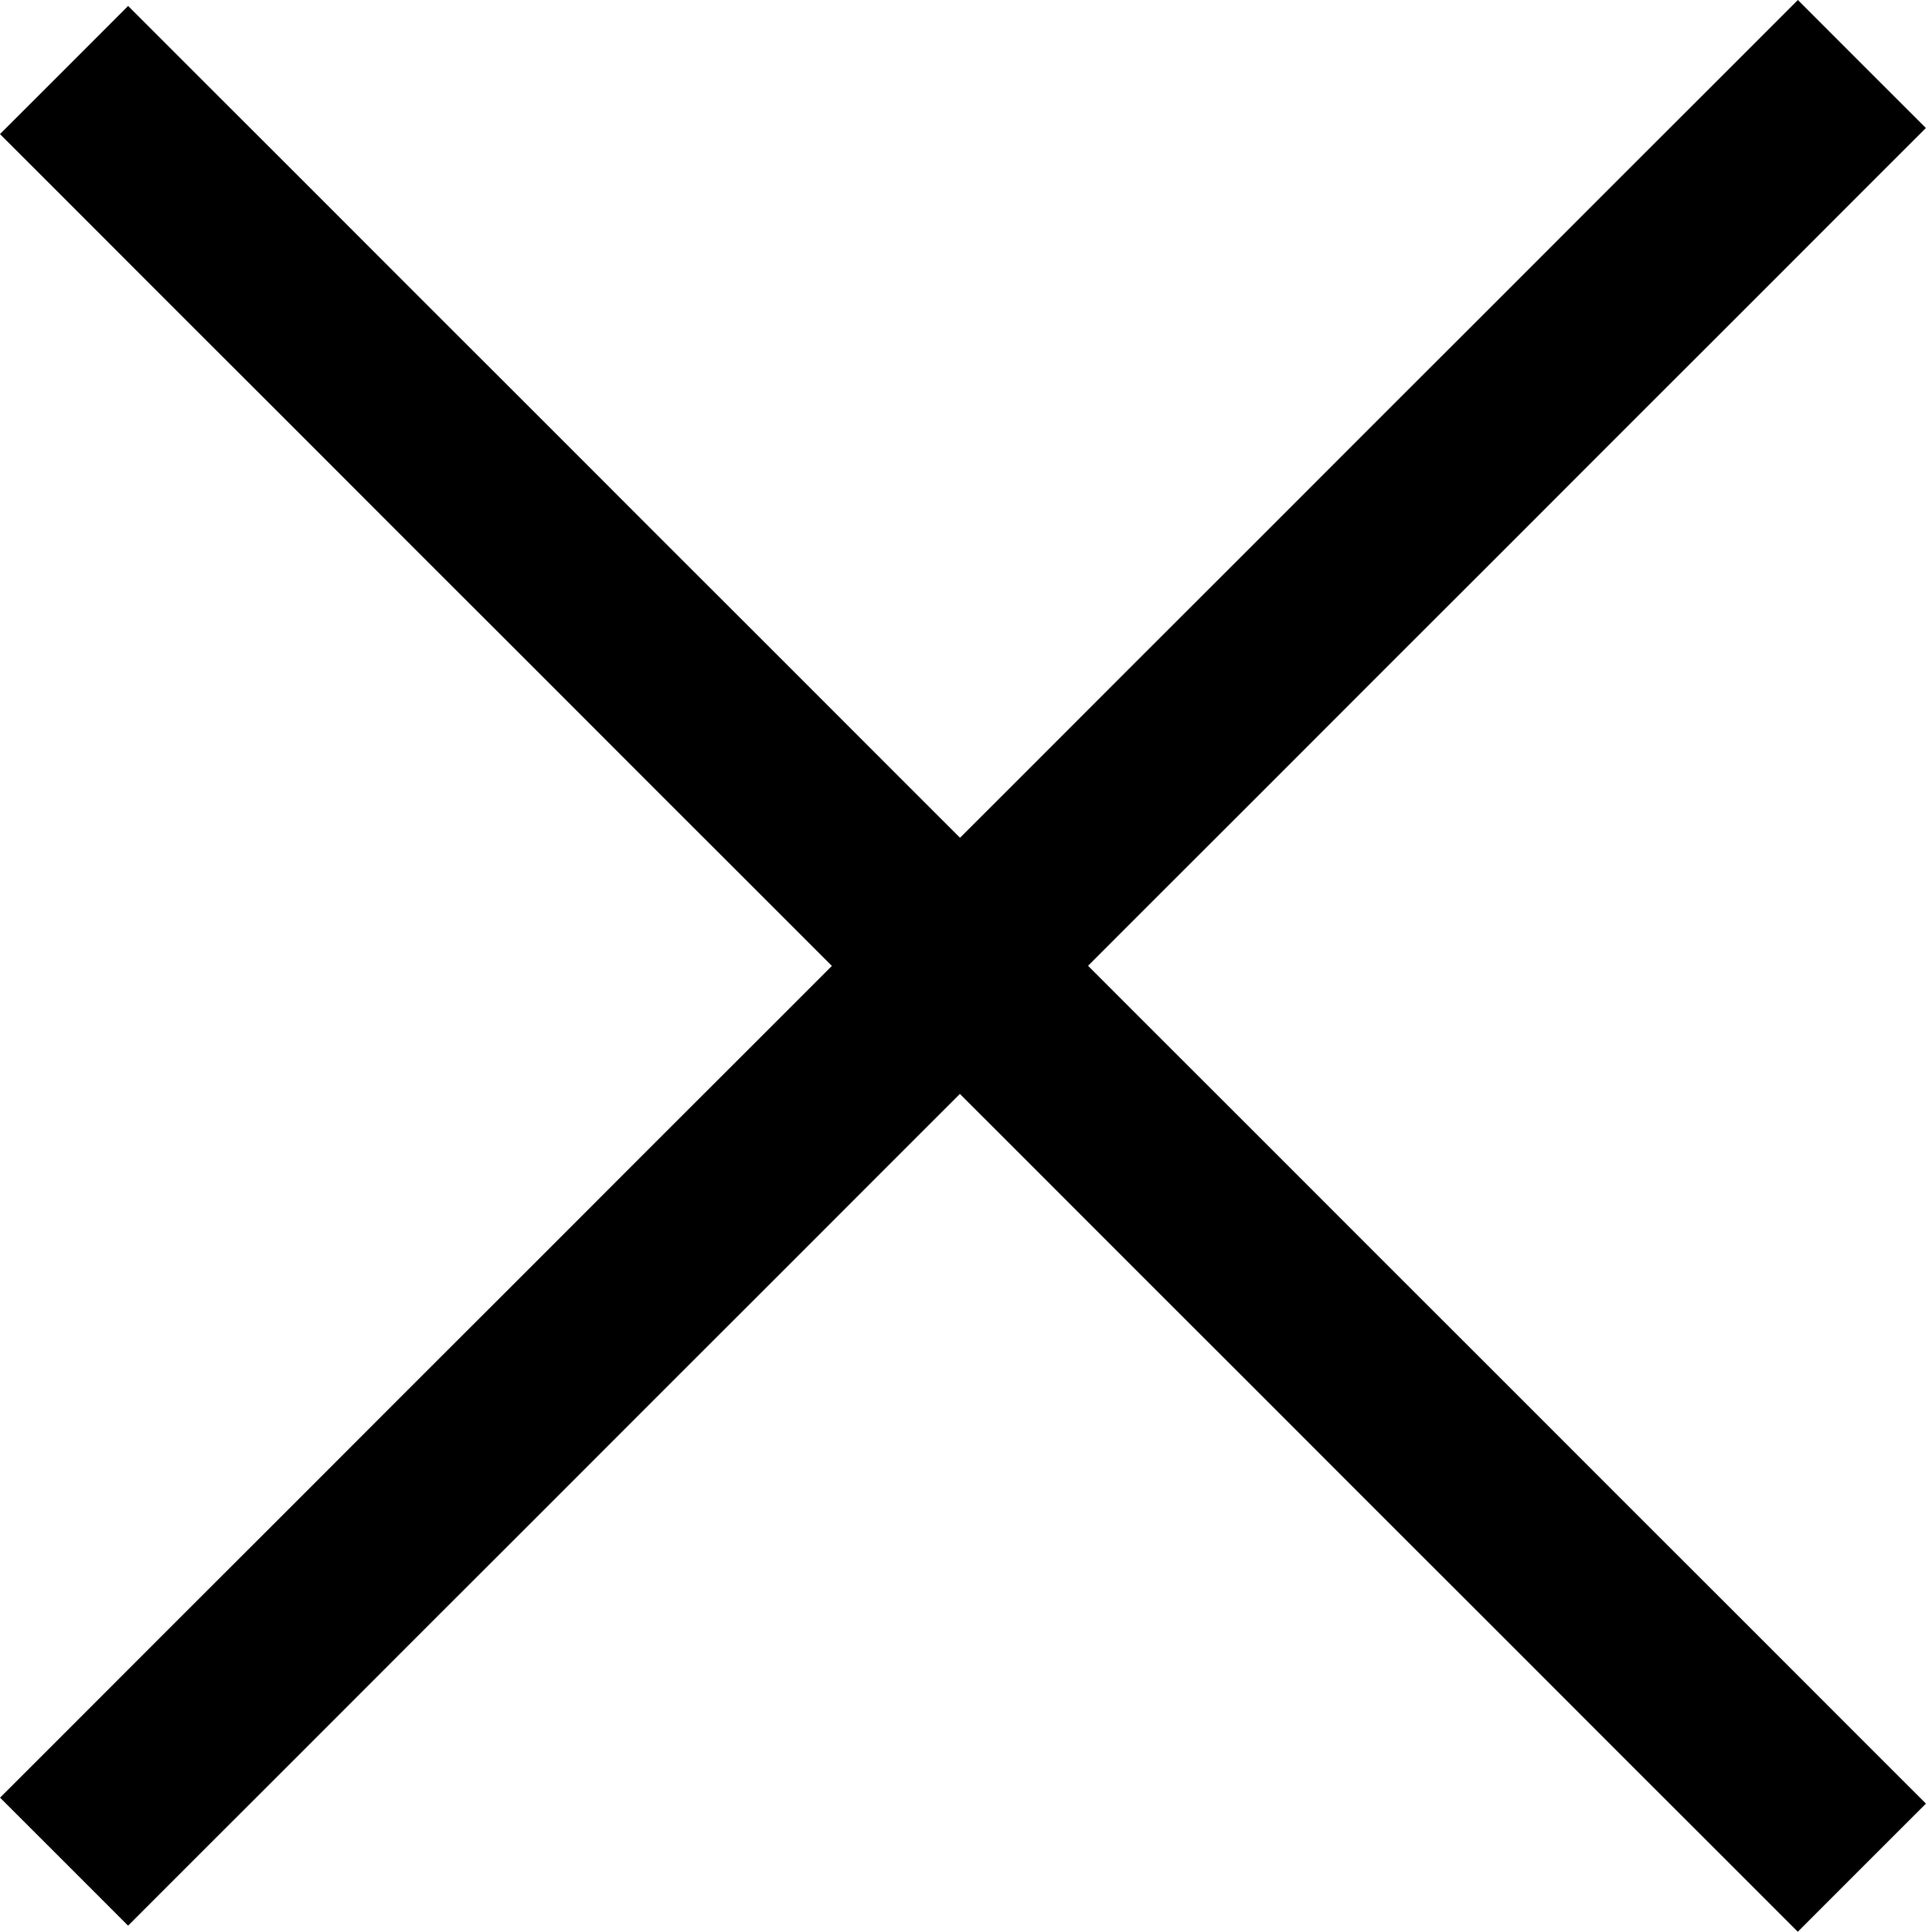 <svg xmlns="http://www.w3.org/2000/svg" width="32.422" height="32.521" viewBox="0 0 32.422 32.521">
  <g id="Gruppe_3204" data-name="Gruppe 3204" transform="translate(-1698.478 -39.353)">
    <path id="Pfad_1718" data-name="Pfad 1718" d="M0,3.051H42.8V0H0Z" transform="translate(1700.635 39.453) rotate(45)"/>
    <path id="Pfad_1720" data-name="Pfad 1720" d="M0,3.048H42.8V0H0Z" transform="translate(1698.479 69.617) rotate(-45)"/>
  </g>
</svg>
